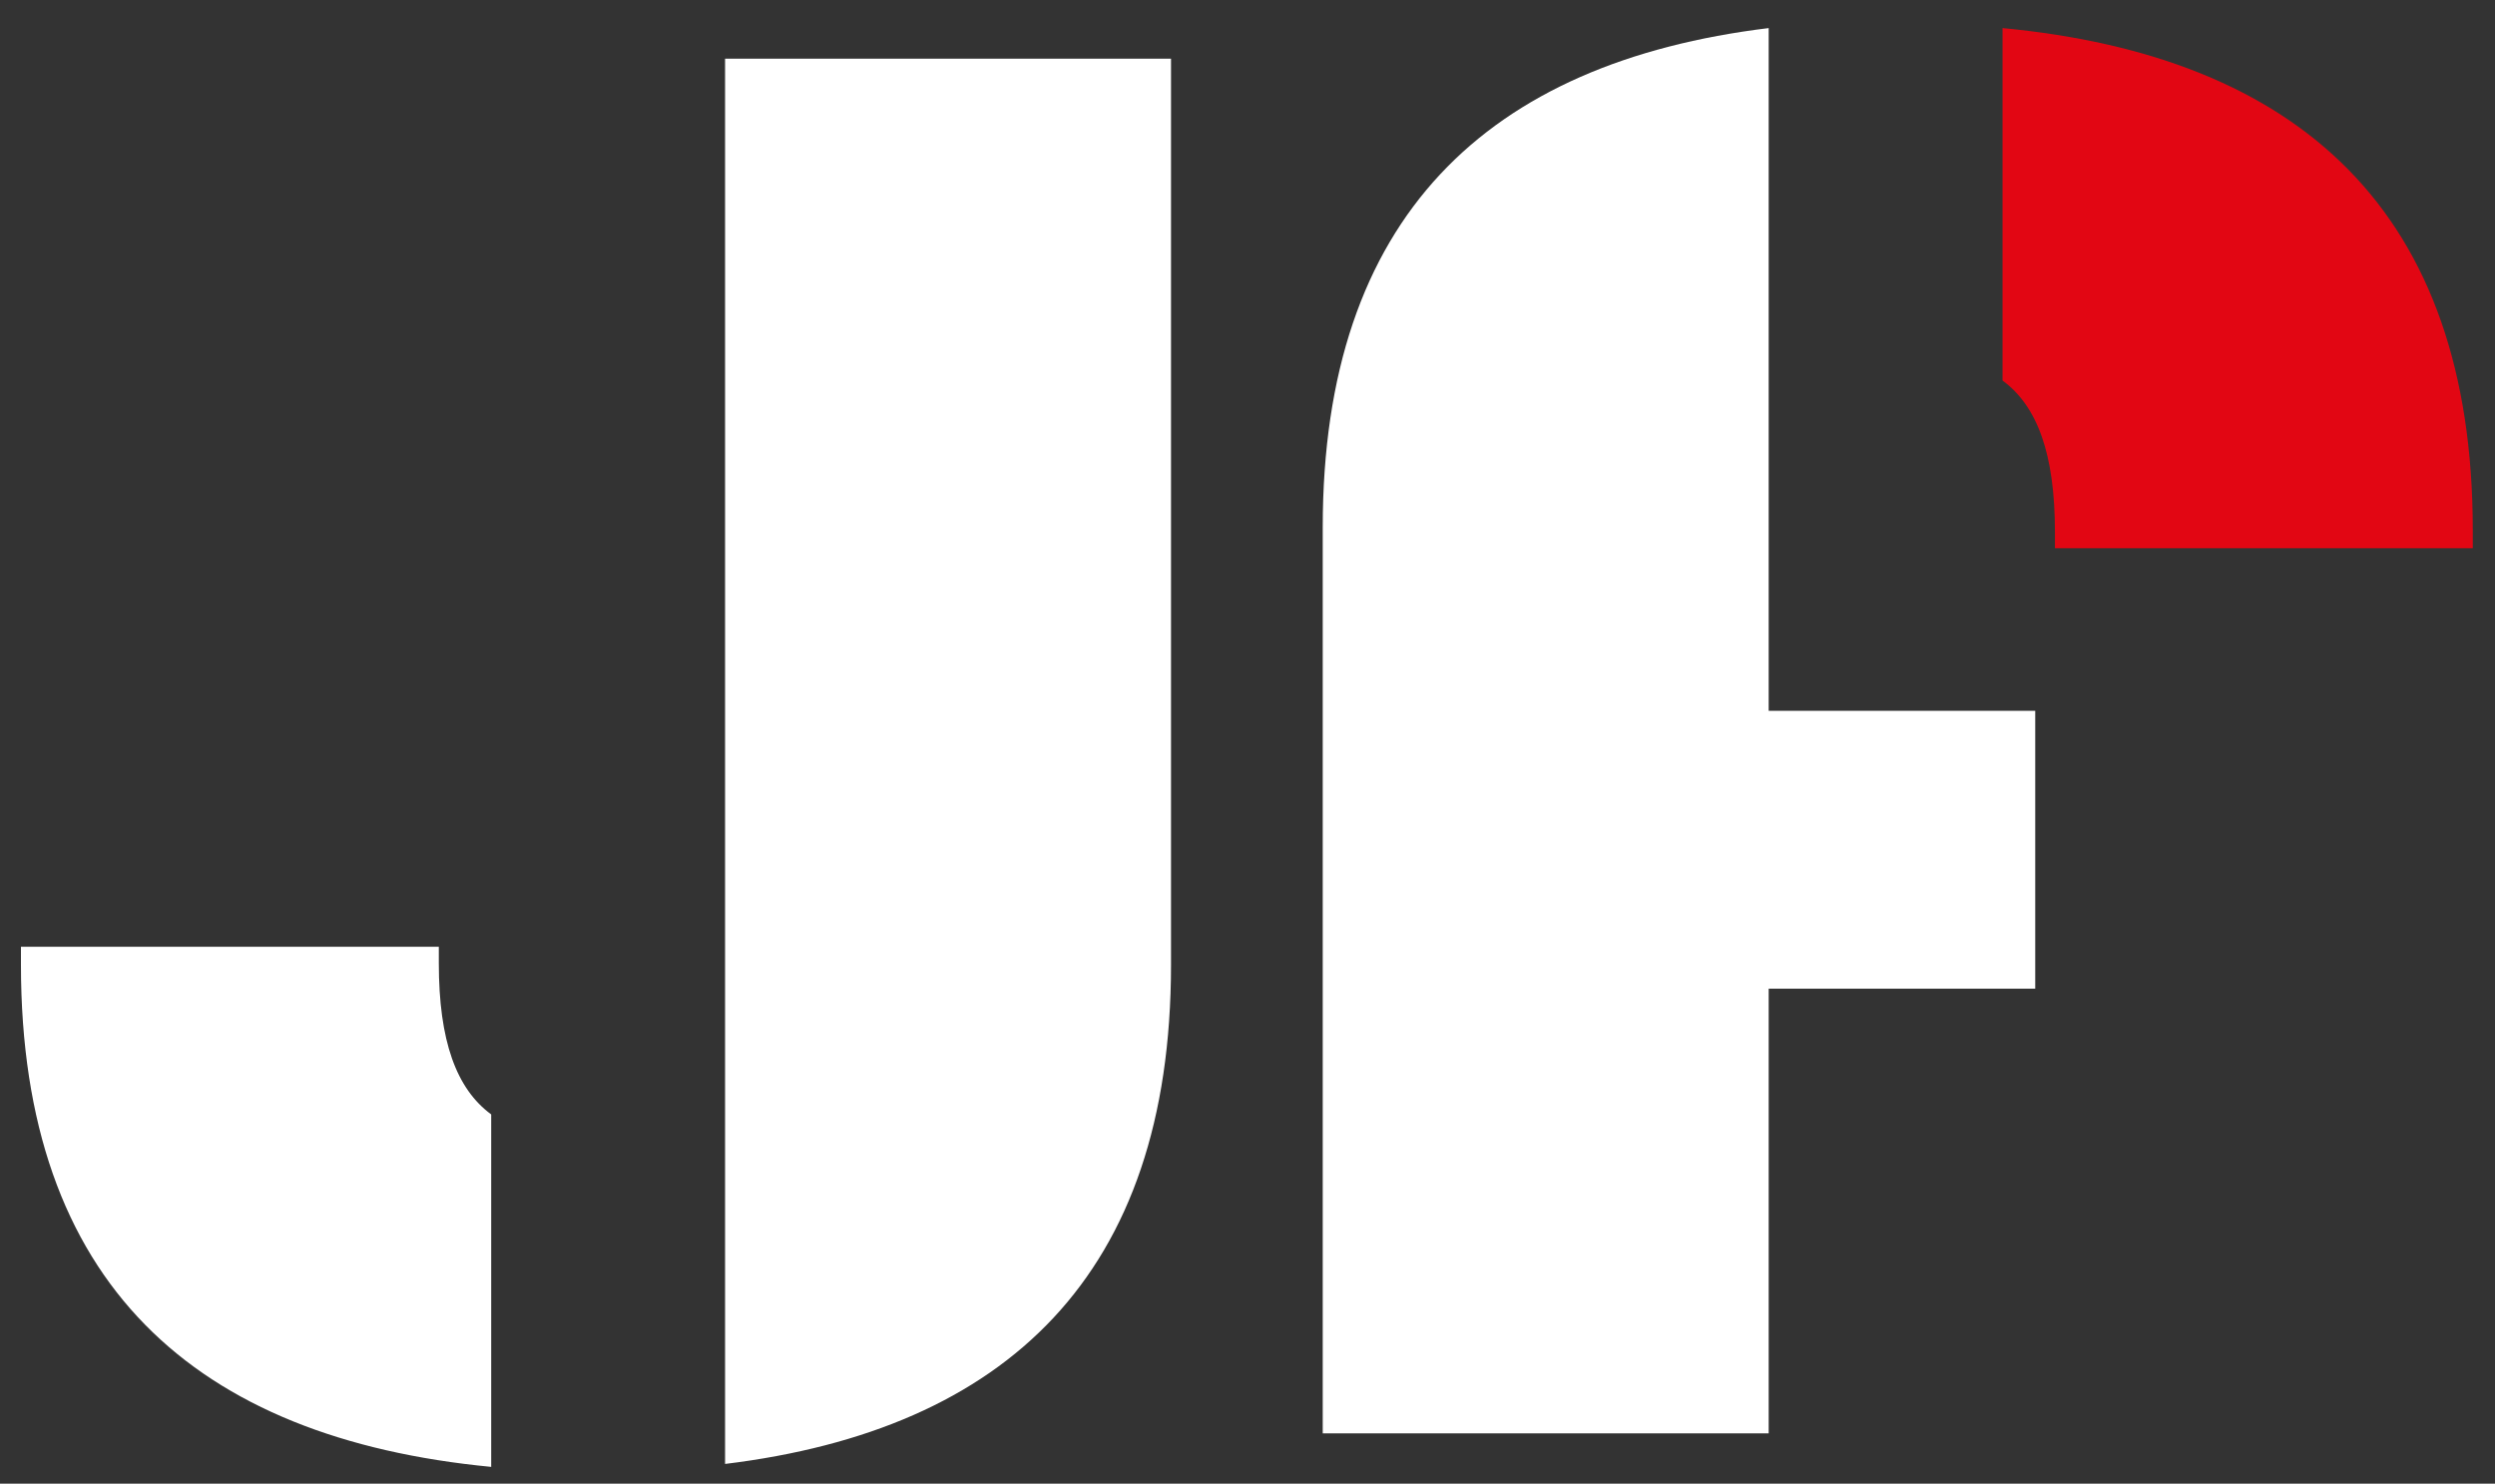 <?xml version="1.0" encoding="utf-8"?>
<!-- Generator: Adobe Illustrator 23.0.1, SVG Export Plug-In . SVG Version: 6.00 Build 0)  -->
<svg version="1.1" id="Laag_1" xmlns="http://www.w3.org/2000/svg" xmlns:xlink="http://www.w3.org/1999/xlink" x="0px" y="0px"
	 viewBox="0 0 595.3 354" style="enable-background:new 0 0 595.3 354;" xml:space="preserve">
<rect x="0" y="0" width="595.3" height="354" fill="#333333" stroke="none"/>
<style type="text/css">
	.st0{fill:#FFFFFF;}
	.st1{fill:#E20613;}
</style>
<g>
	<g>
		<path class="st0" d="M315.6,125.8v216.2H422V6.7C354.9,14.9,315.6,51.8,315.6,125.8z"/>
	</g>
	<g>
		<path class="st1" d="M477.8,6.7v84.1c8.3,6.1,12.5,17.5,12.5,36.1v3.9H590v-4.3C590,50.3,548.4,13.4,477.8,6.7z"/>
	</g>
	<polyline class="st0" points="412.2,174.7 412.2,169.6 485.6,169.6 485.6,235.9 412.2,235.9 412.2,174.7 	"/>
	<g>
		<path class="st0" d="M5,230.2v-4.3h99.7v3.9c0,18.6,4.2,30,12.5,36.1v84.1C46.6,343.2,5,306.3,5,230.2z M279.4,14v216.2
			c0,74-39.3,110.9-106.4,119.1V14H279.4z"/>
	</g>
</g>
</svg>
